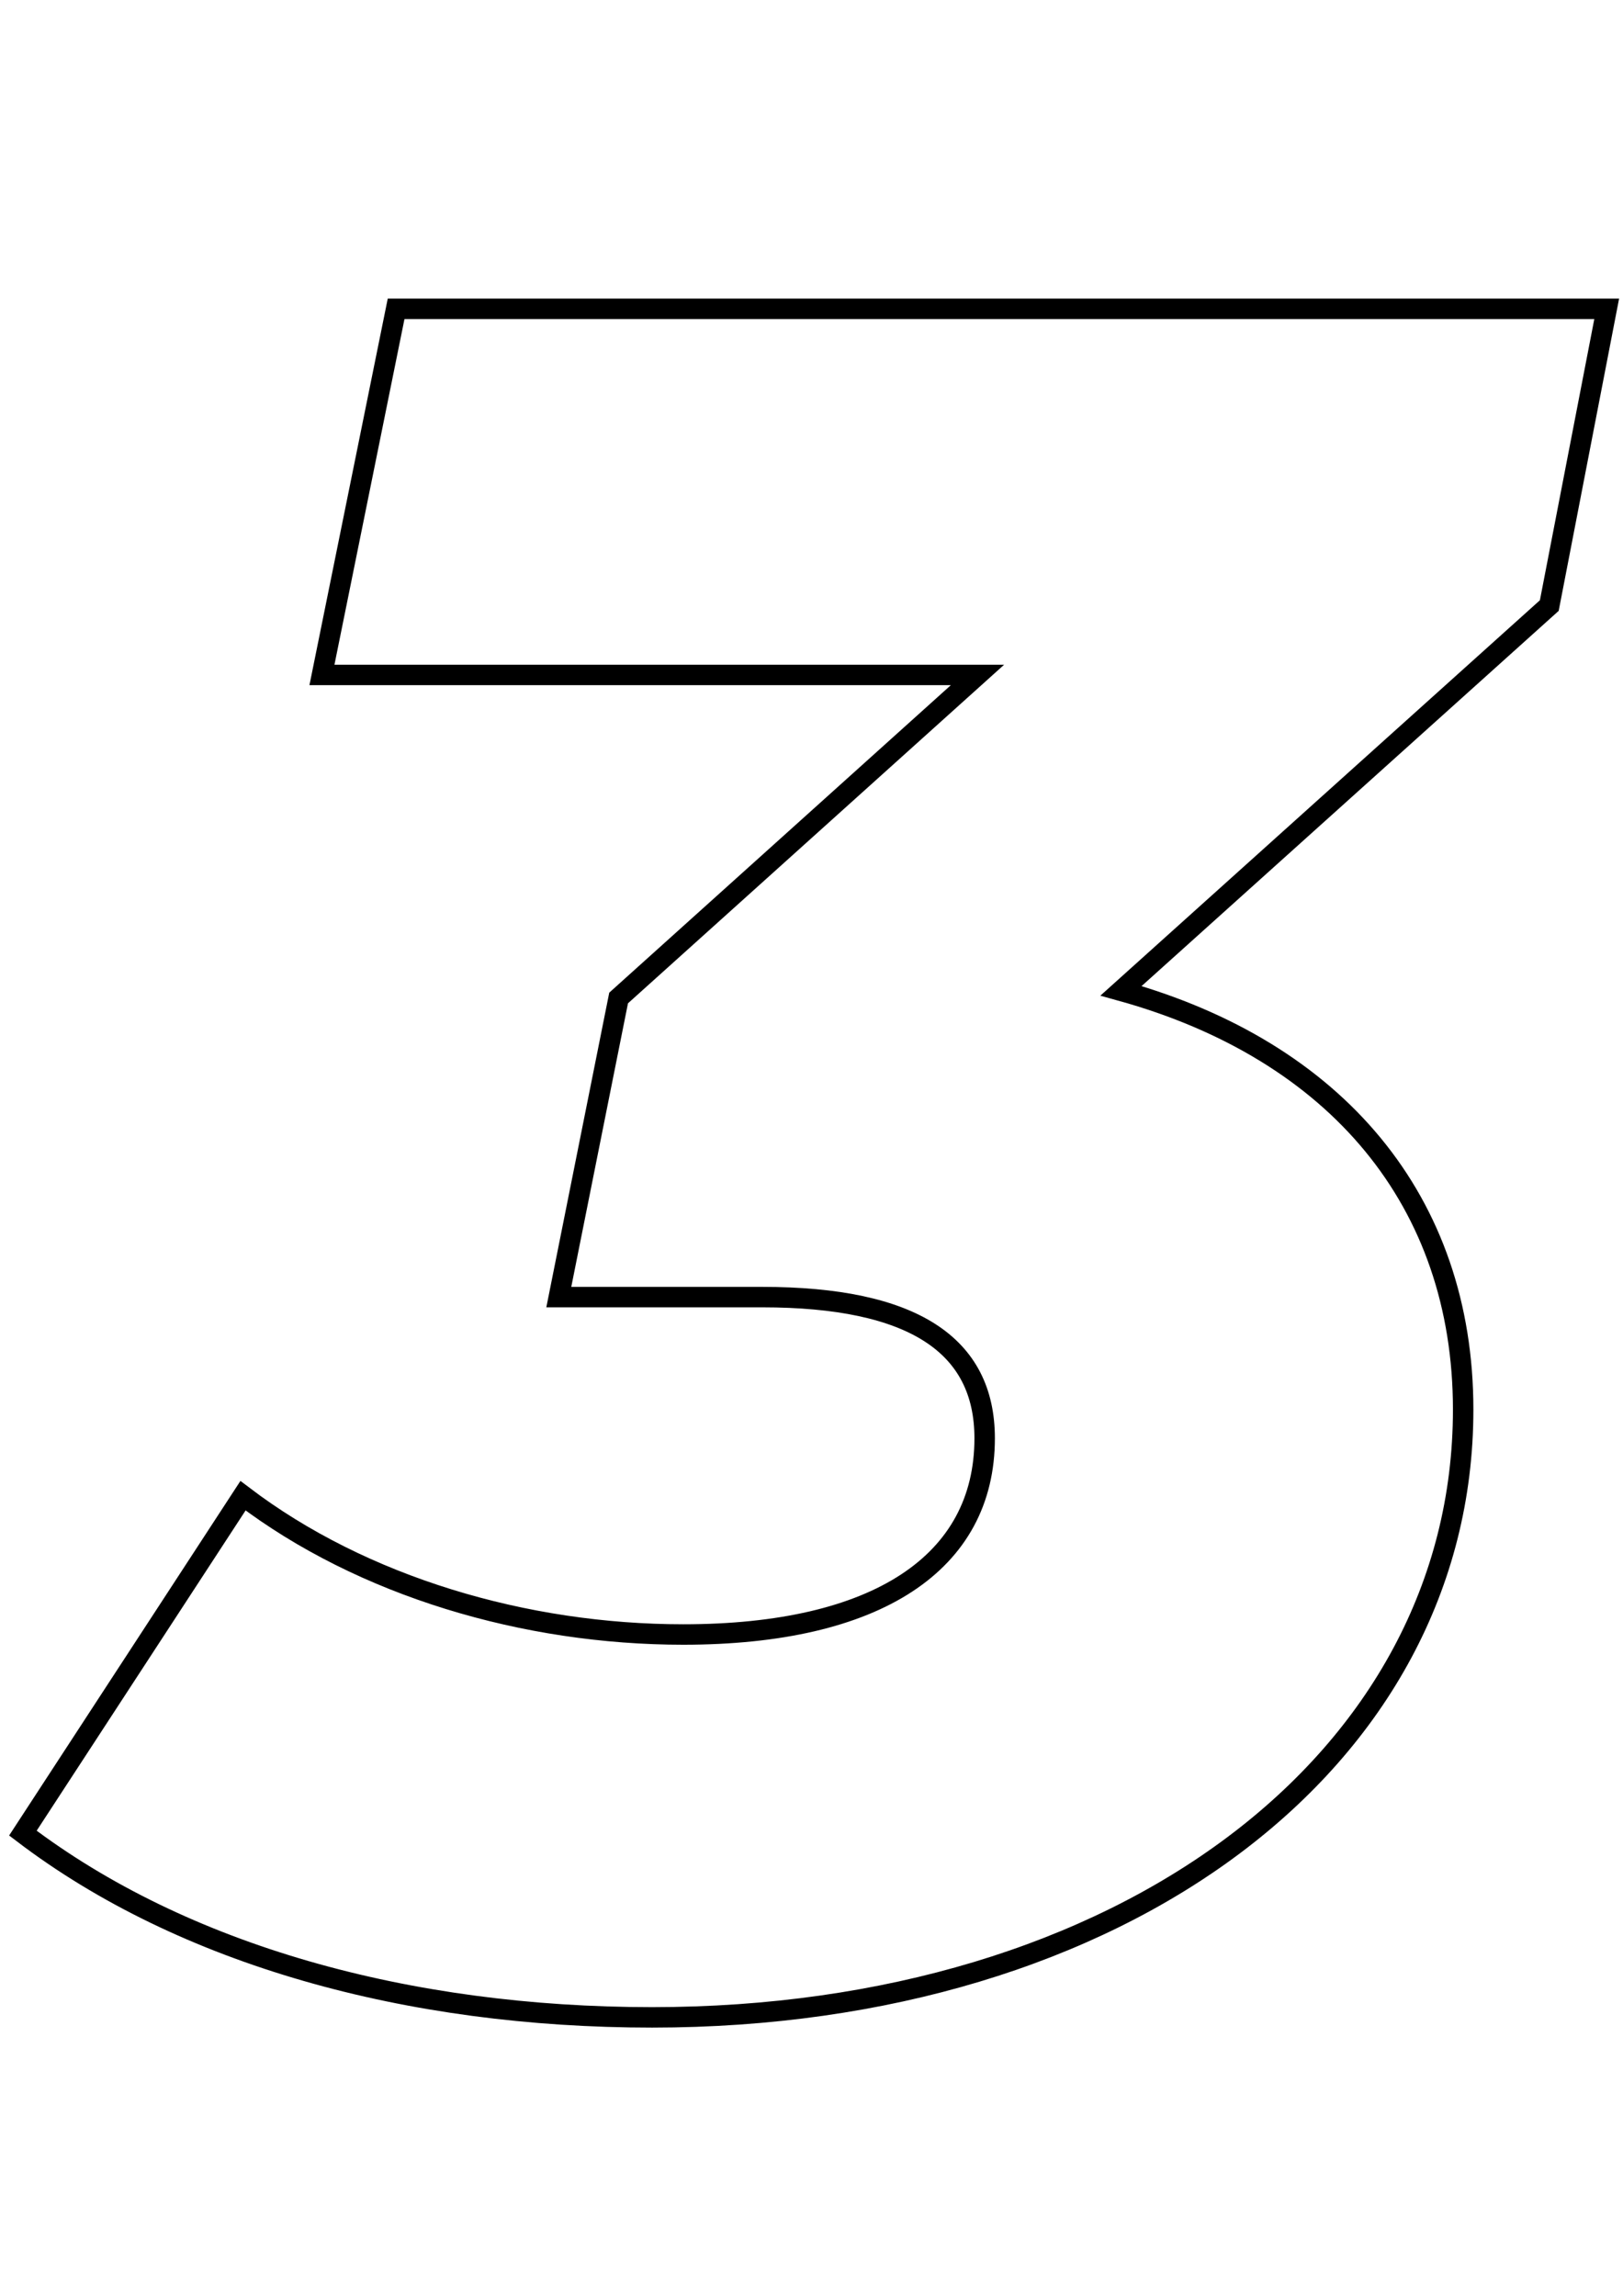 <svg
   xmlns="http://www.w3.org/2000/svg"
   viewBox="0 0 210 297"
>
   <g>
      <path
         style="fill:none;stroke:#000000;stroke-width:2.646;stroke-miterlimit:4;stroke-dasharray:none;stroke-opacity:1"
         d="M 207.891,39.952 H 51.253 L 41.656,87.315 h 84.82 l -46.434,41.791 -7.739,38.695 H 98.616 c 19.502,0 28.789,6.191 28.789,18.264 0,16.097 -13.93,25.384 -39.005,25.384 -20.431,0 -41.481,-6.191 -56.959,-17.955 L 2.961,237.143 c 20.741,15.788 49.839,23.836 81.415,23.836 60.674,0 104.942,-33.123 104.942,-78.629 0,-26.932 -16.407,-46.434 -44.267,-54.173 l 55.412,-49.839 z"
      />
  </g>
</svg>
